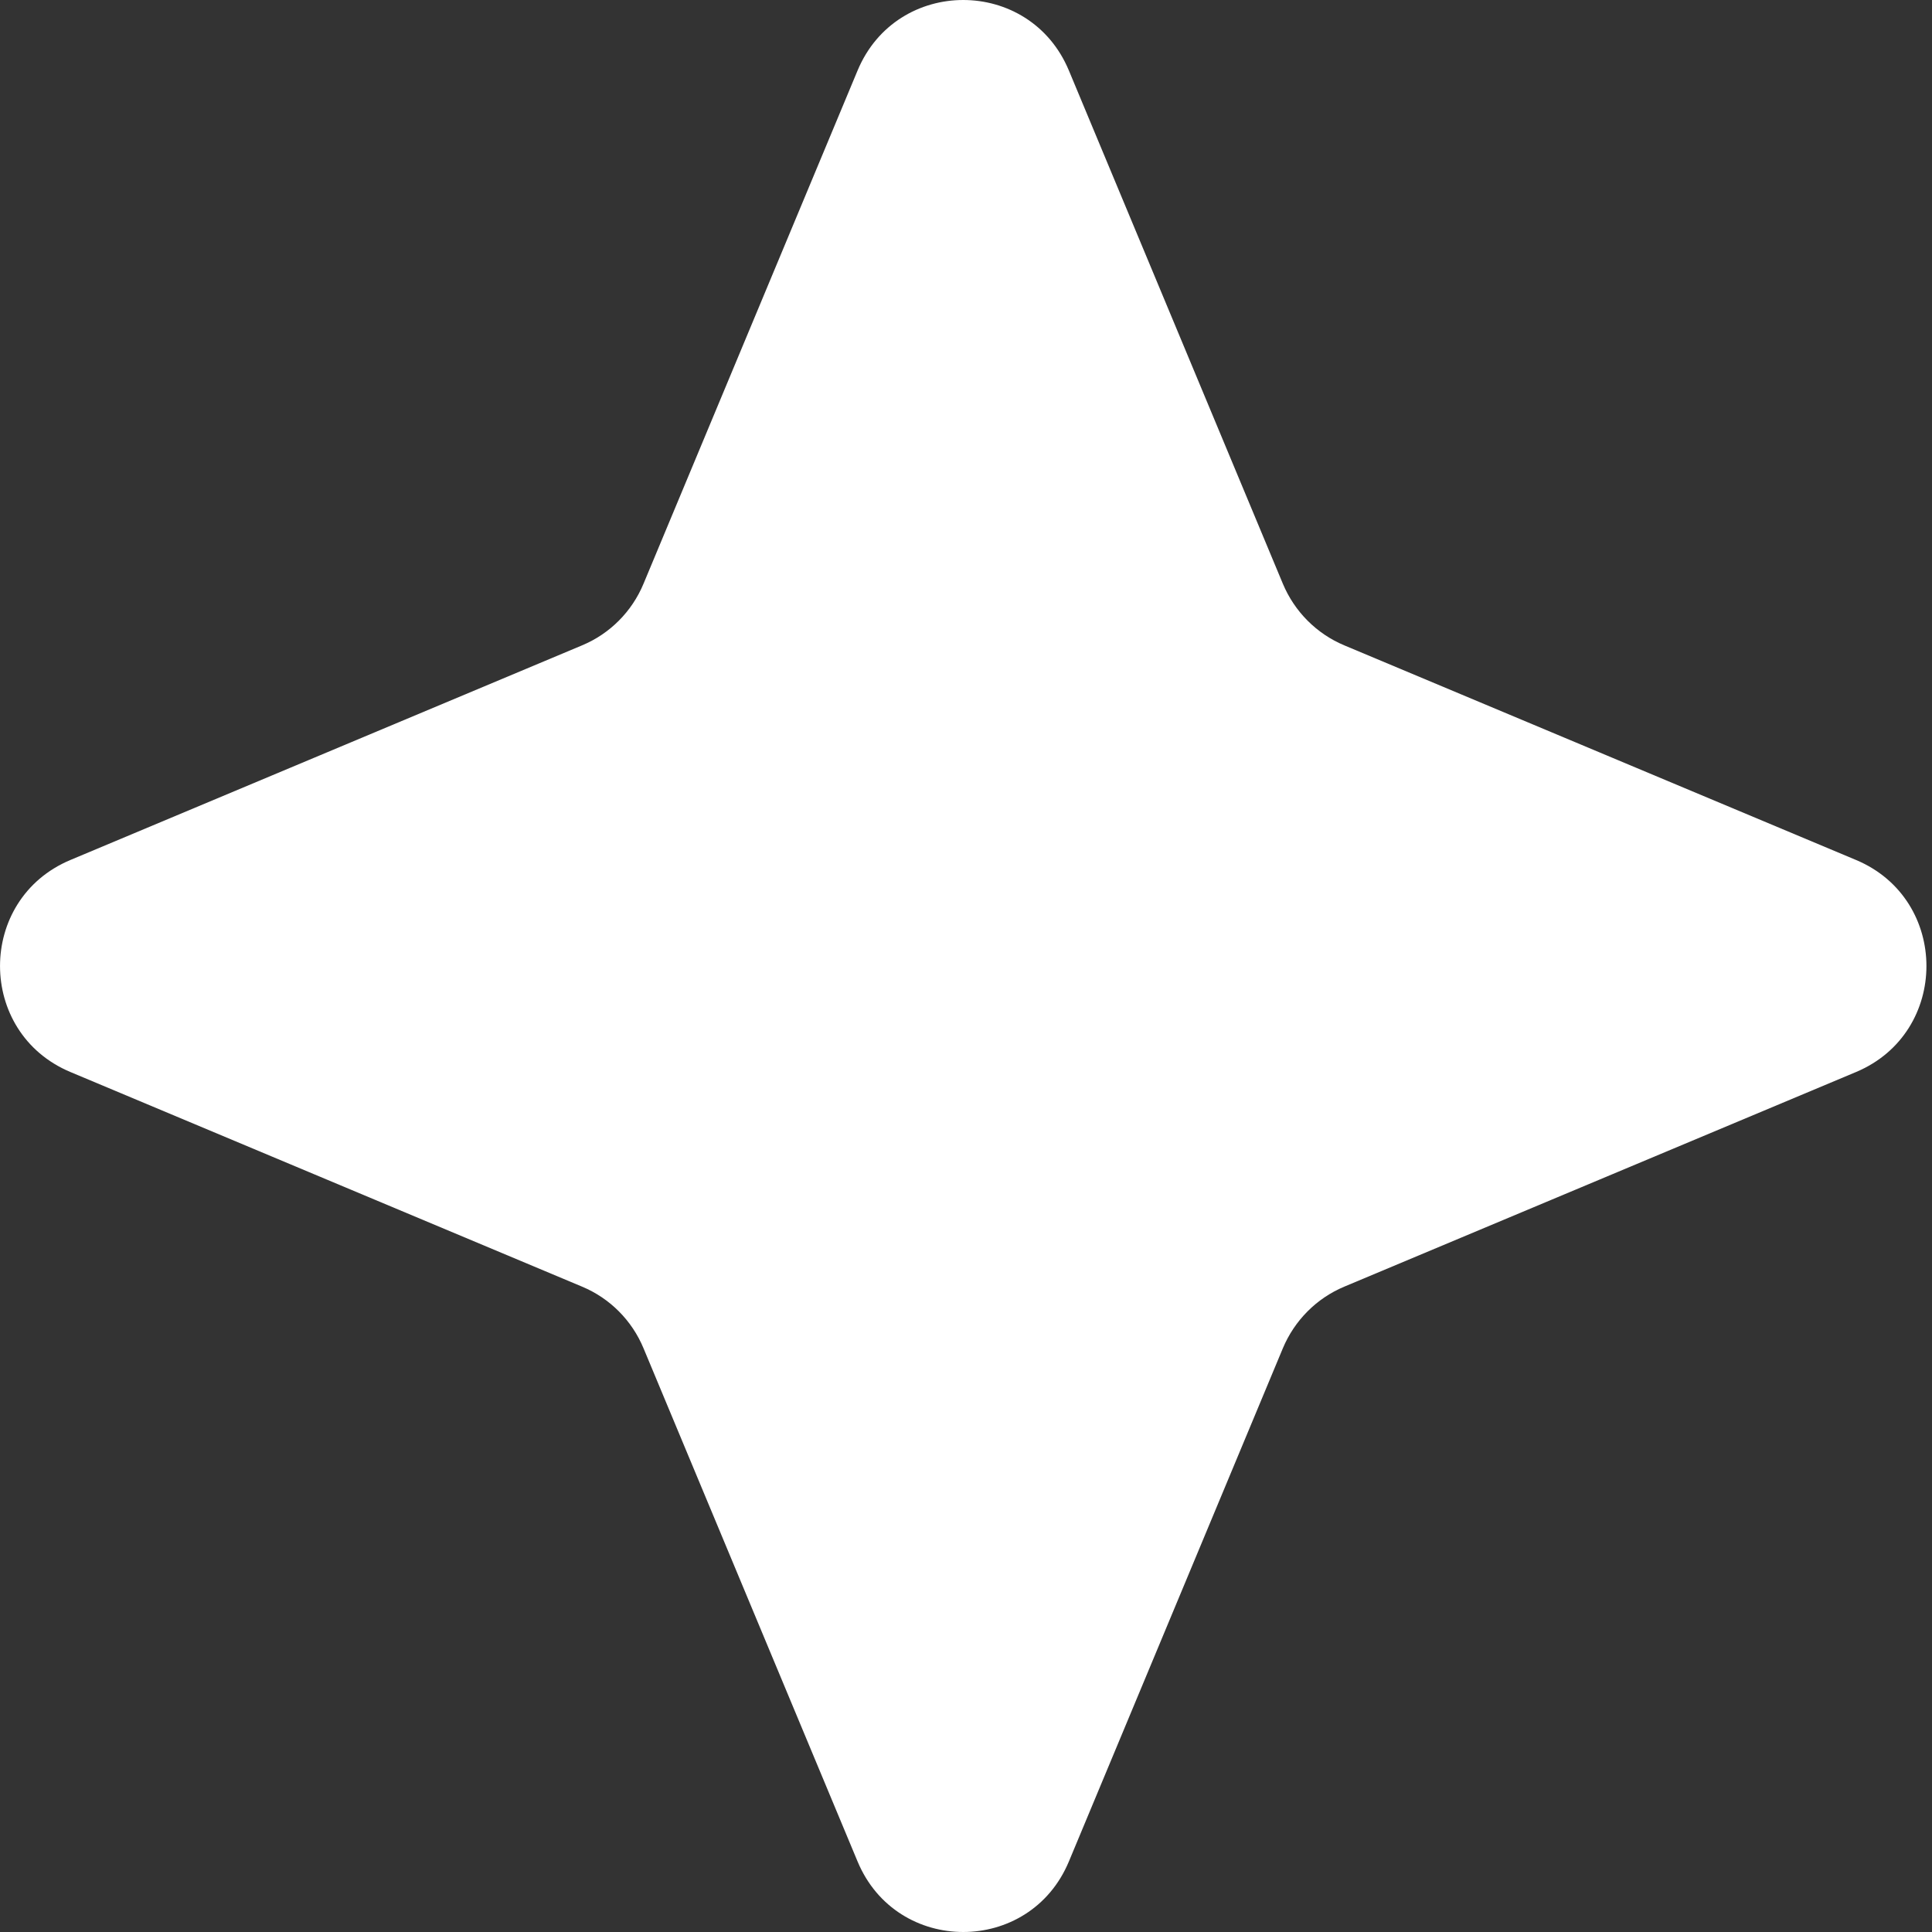 <?xml version="1.0" encoding="UTF-8"?> <svg xmlns="http://www.w3.org/2000/svg" width="23" height="23" viewBox="0 0 23 23" fill="none"><rect x="0" y="0" width="23" height="23" fill="#333333" stroke="none"/> <path d="M10.209 0.84C10.676 -0.28 12.258 -0.28 12.725 0.84L15.272 6.949C15.411 7.281 15.674 7.545 16.004 7.683L22.096 10.238C23.213 10.707 23.213 12.293 22.096 12.762L16.004 15.317C15.674 15.455 15.411 15.719 15.272 16.051L12.725 22.16C12.258 23.28 10.676 23.28 10.209 22.16L7.661 16.051C7.523 15.719 7.26 15.455 6.929 15.317L0.838 12.762C-0.279 12.293 -0.279 10.707 0.838 10.238L6.929 7.683C7.26 7.545 7.523 7.281 7.661 6.949L10.209 0.84Z" fill="white"></path> </svg> 